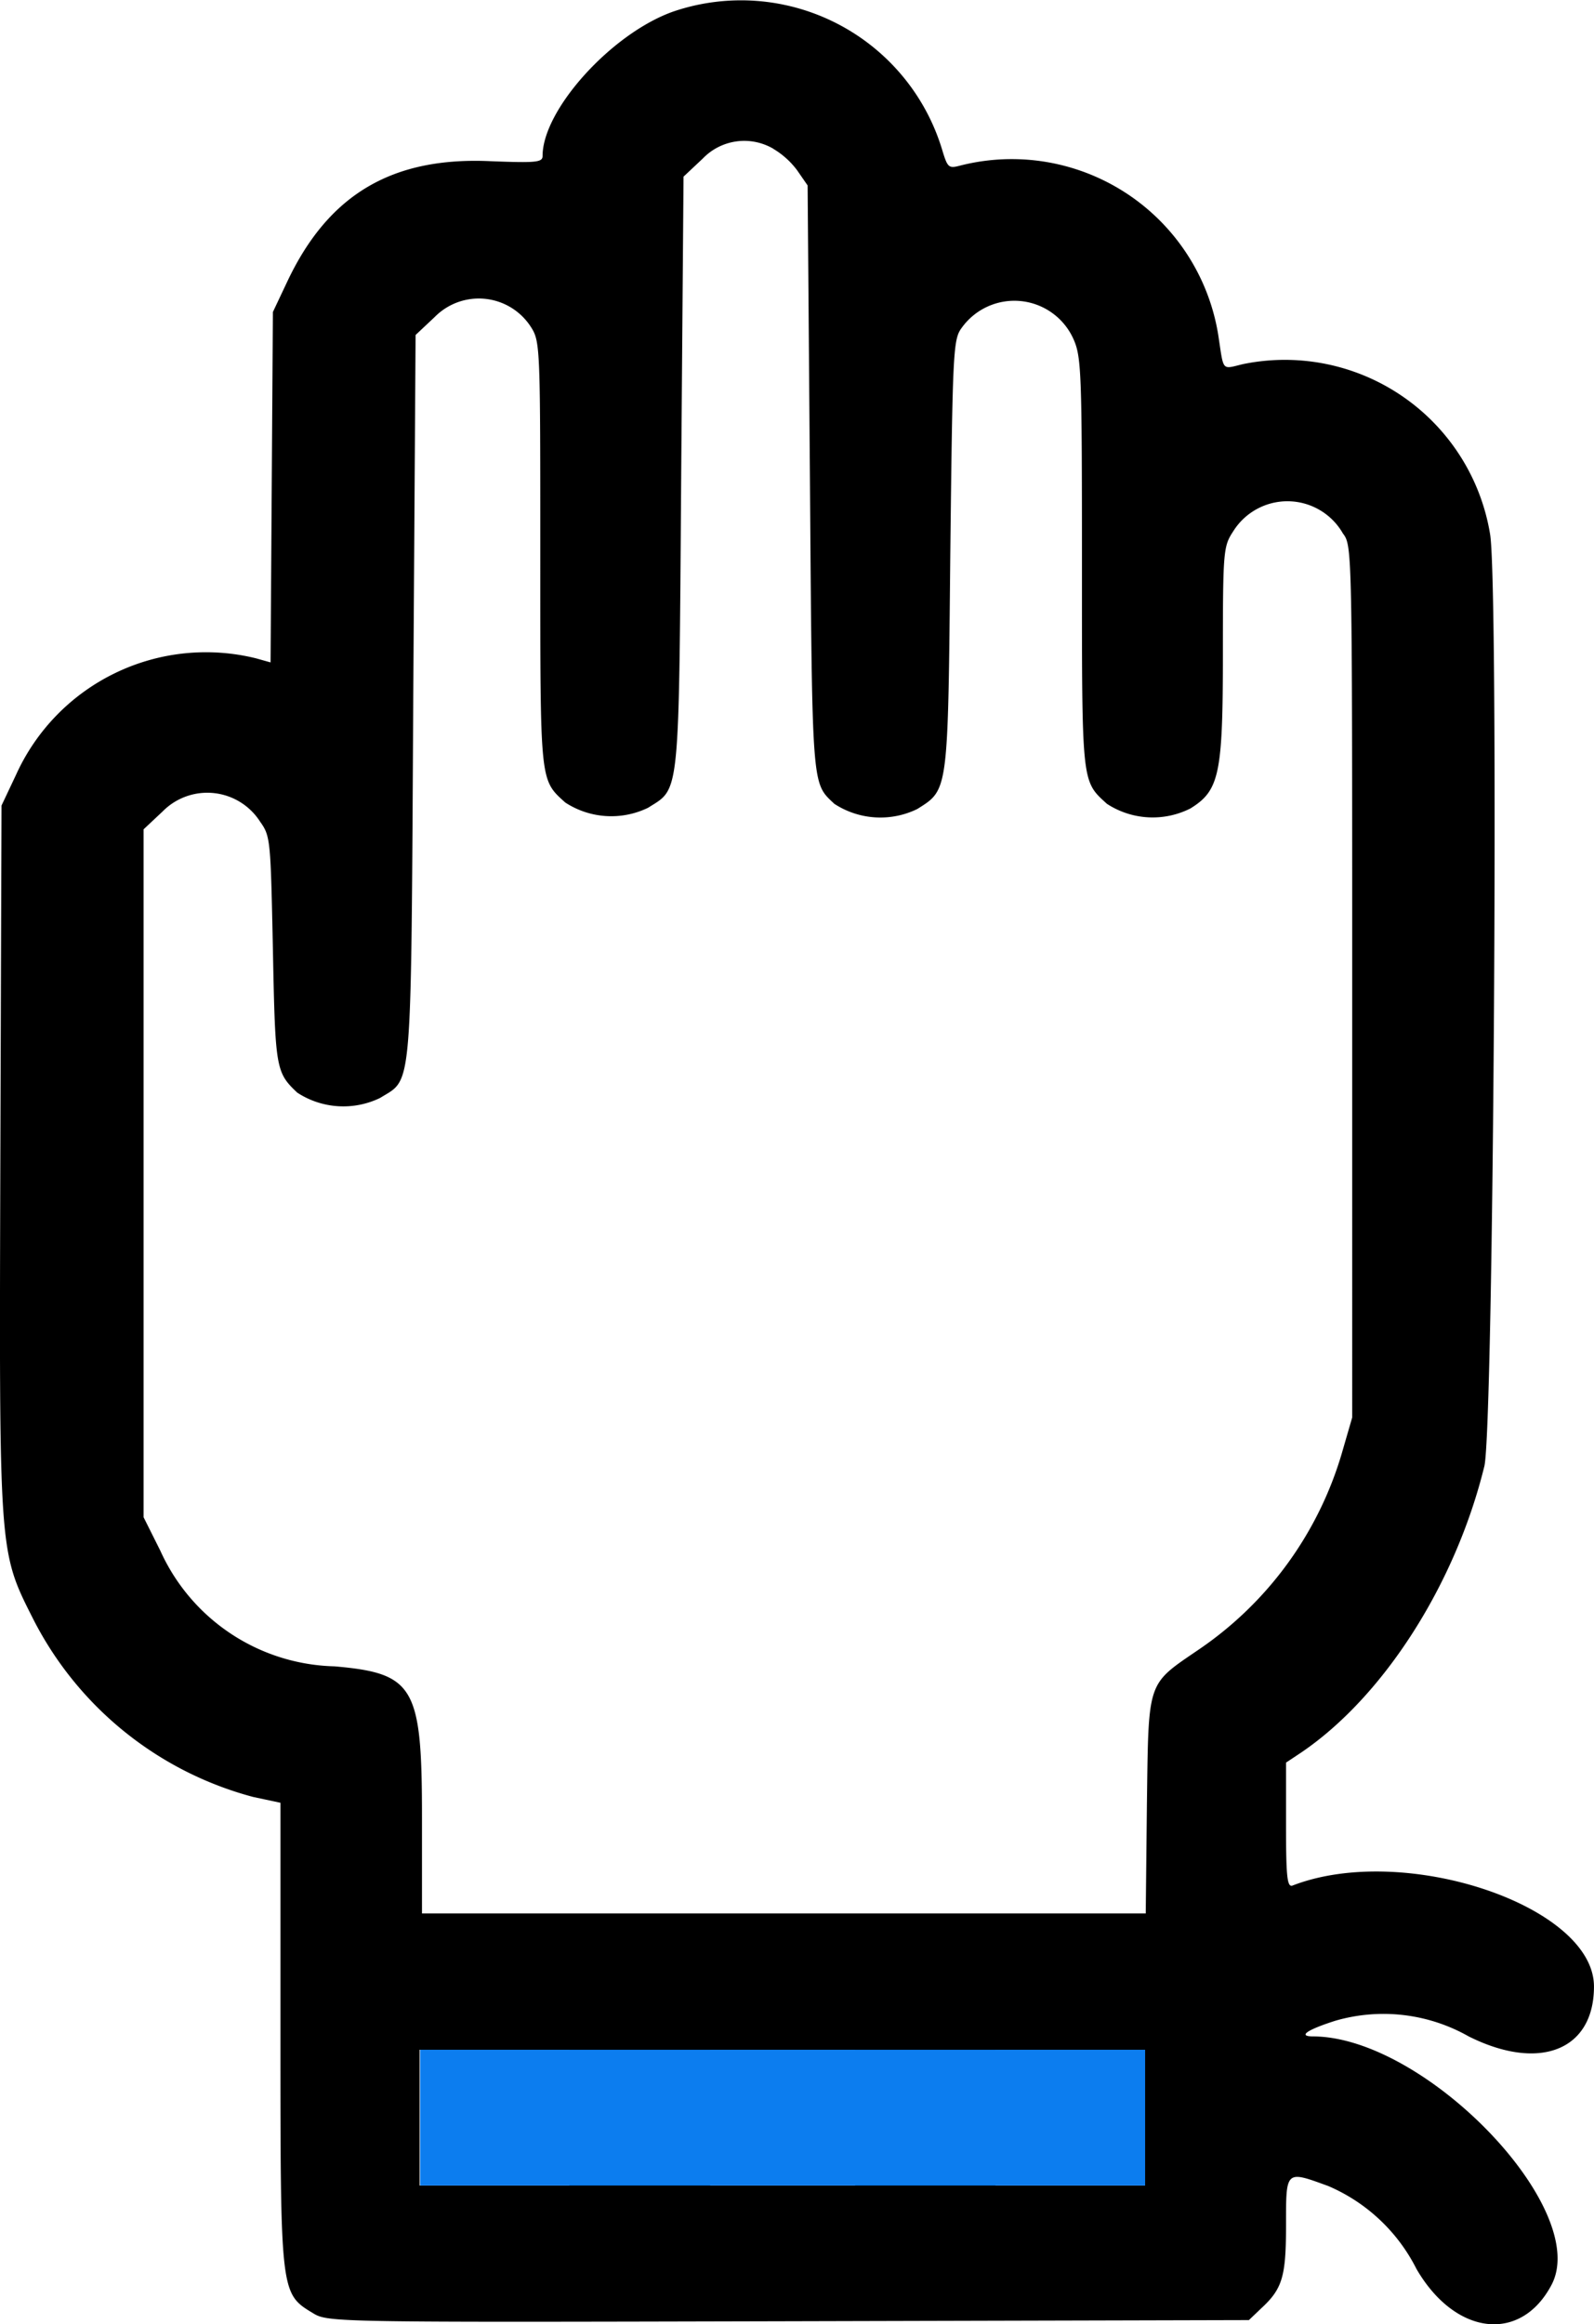 <svg xmlns="http://www.w3.org/2000/svg" width="54.879" height="80" viewBox="0 0 54.879 80"><g transform="translate(-62.736 0.269)"><g transform="translate(62.736 -0.269)"><path d="M85.929.124C83.812.863,81.416,3.5,81.416,5.1c0,.22-.22.24-1.777.18-3.394-.16-5.59,1.138-7.008,4.133l-.5,1.058-.04,6.03-.04,6.03-.5-.14A7.178,7.178,0,0,0,63.288,26.4l-.5,1.058L62.748,39.6c-.04,13.617-.06,13.5,1.118,15.833a11.94,11.94,0,0,0,7.587,6.149l.938.2v7.966c0,8.925,0,8.925,1.118,9.6.519.319.7.319,16.372.28l15.853-.04.419-.4c.739-.679.859-1.1.859-2.875,0-1.9-.02-1.877,1.457-1.338a6.077,6.077,0,0,1,3.035,2.855c1.338,2.3,3.594,2.556,4.652.539,1.358-2.6-4.333-8.525-8.206-8.545-.539,0-.24-.22.759-.539a5.945,5.945,0,0,1,4.592.539c2.436,1.218,4.313.479,4.313-1.717,0-2.775-6.529-4.971-10.382-3.474-.18.06-.22-.3-.22-2.076V60.4l.539-.359c2.815-1.917,5.291-5.77,6.289-9.843.319-1.3.5-30.128.2-32.065a7.161,7.161,0,0,0-8.505-5.87c-.759.18-.659.28-.859-1.018a7.2,7.2,0,0,0-8.9-5.81c-.379.1-.419.06-.6-.539A7.234,7.234,0,0,0,85.929.124m3.434,4.732a2.808,2.808,0,0,1,.819.739l.359.519.08,10.143c.08,10.722.06,10.4.839,11.141a2.9,2.9,0,0,0,2.855.18c1.078-.679,1.058-.539,1.138-8.745.08-7.108.1-7.427.4-7.827a2.229,2.229,0,0,1,3.833.379c.28.619.3,1.1.3,7.727,0,7.627-.02,7.487.859,8.286a2.882,2.882,0,0,0,2.875.16c1-.619,1.118-1.178,1.118-5.331,0-3.574.02-3.694.359-4.213a2.2,2.2,0,0,1,3.774.08c.319.419.319.519.319,15.433V48.521l-.359,1.238a12.392,12.392,0,0,1-4.892,6.728c-1.837,1.258-1.757,1.018-1.817,5.371l-.04,3.734H77.264V62.277c0-4.492-.26-4.951-3.015-5.191a6.761,6.761,0,0,1-5.99-3.973l-.579-1.158V28.276l.659-.619a2.158,2.158,0,0,1,3.354.359c.359.5.359.639.439,4.412.08,4.093.1,4.213.839,4.912a2.9,2.9,0,0,0,2.855.18c1.118-.7,1.058.06,1.138-13.8l.08-12.459.659-.619a2.131,2.131,0,0,1,3.334.379c.3.479.3.839.3,7.807,0,7.886-.02,7.727.859,8.525a2.9,2.9,0,0,0,2.855.18c1.1-.7,1.058-.2,1.138-11.54l.08-10.182.659-.619a1.981,1.981,0,0,1,2.436-.339M82.335,72.62v2.336H77.184V70.284h5.151V72.62m9.843,0v2.336H87.186V70.284h4.991V72.62m9.983,0v2.336H97.01V70.284h5.151V72.62" transform="translate(-62.736 0.269)" fill-rule="evenodd"/></g><rect width="24.957" height="4.672" transform="translate(77.204 70.284)" fill="#0c7def"/></g></svg>